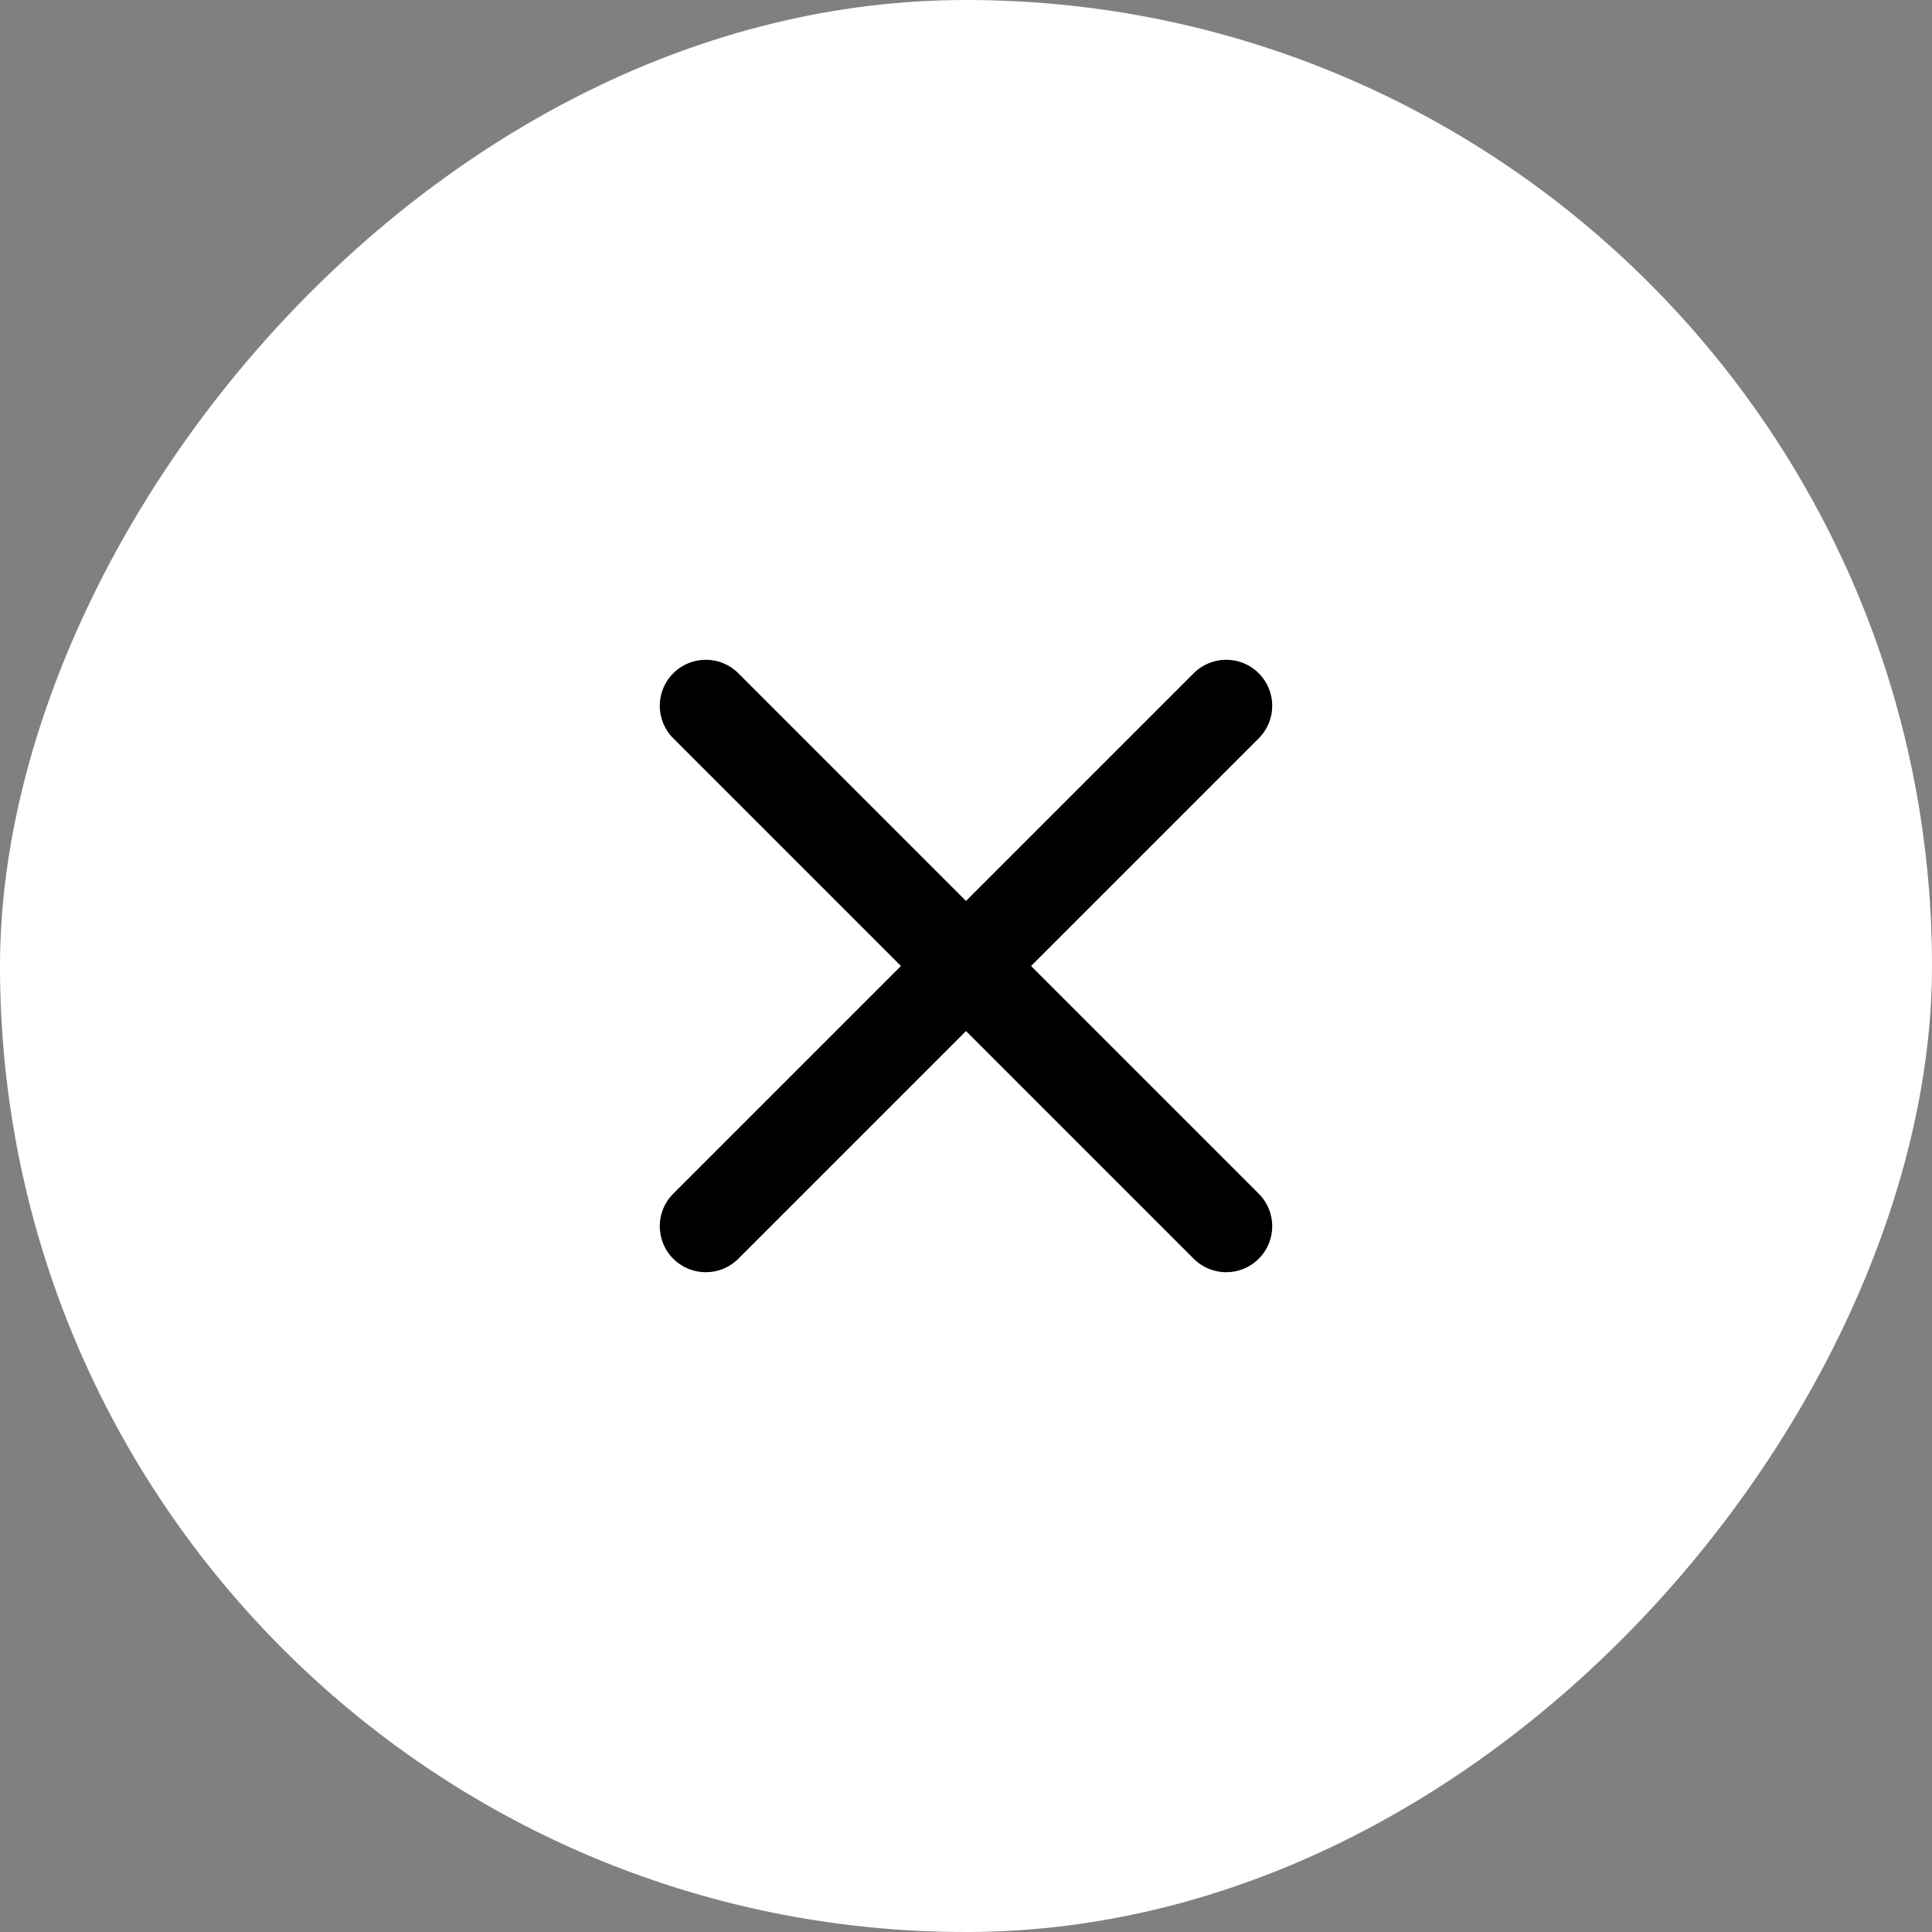 <svg width="42" height="42" viewBox="0 0 42 42" fill="none" xmlns="http://www.w3.org/2000/svg">
<rect x="0" y="0" width="42" height="42" fill="#808080" stroke="none"/>
<rect width="42" height="42" rx="21" transform="matrix(1 8.74228e-08 8.74228e-08 -1 0 42)" fill="white"/>
<path fill-rule="evenodd" clip-rule="evenodd" d="M27.364 14.636C27.755 15.027 27.755 15.66 27.364 16.05L22.414 21L27.364 25.95C27.755 26.34 27.755 26.973 27.364 27.364C26.973 27.755 26.34 27.755 25.95 27.364L21 22.414L16.05 27.364C15.66 27.755 15.027 27.755 14.636 27.364C14.245 26.973 14.245 26.34 14.636 25.95L19.586 21L14.636 16.05C14.245 15.66 14.245 15.027 14.636 14.636C15.027 14.245 15.66 14.245 16.05 14.636L21 19.586L25.95 14.636C26.34 14.245 26.973 14.245 27.364 14.636Z" fill="black"/>
</svg>
